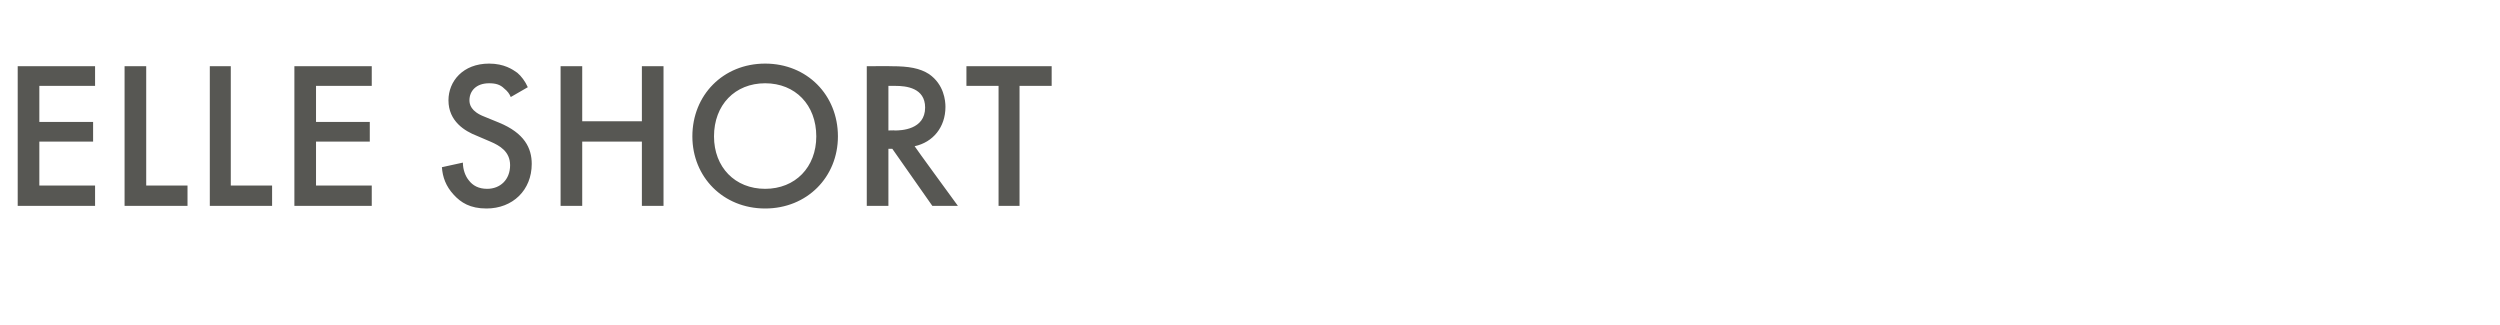 <?xml version="1.0" standalone="no"?><!DOCTYPE svg PUBLIC "-//W3C//DTD SVG 1.1//EN" "http://www.w3.org/Graphics/SVG/1.1/DTD/svg11.dtd"><svg xmlns="http://www.w3.org/2000/svg" version="1.1" width="381.3px" height="49.6px" viewBox="0 -7 381.3 49.6" style="top:-7px">  <desc>﻿﻿﻿elle short</desc>  <defs/>  <g id="Polygon359737">    <path d="M 14.5 6.1 L 6 6.1 L 6 11.6 L 14.2 11.6 L 14.2 14.6 L 6 14.6 L 6 21.3 L 14.5 21.3 L 14.5 24.4 L 2.7 24.4 L 2.7 3.1 L 14.5 3.1 L 14.5 6.1 Z M 22.3 3.1 L 22.3 21.3 L 28.6 21.3 L 28.6 24.4 L 19 24.4 L 19 3.1 L 22.3 3.1 Z M 35.2 3.1 L 35.2 21.3 L 41.5 21.3 L 41.5 24.4 L 32 24.4 L 32 3.1 L 35.2 3.1 Z M 56.7 6.1 L 48.2 6.1 L 48.2 11.6 L 56.4 11.6 L 56.4 14.6 L 48.2 14.6 L 48.2 21.3 L 56.7 21.3 L 56.7 24.4 L 44.9 24.4 L 44.9 3.1 L 56.7 3.1 L 56.7 6.1 Z M 77.9 7.8 C 77.7 7.3 77.4 6.9 76.9 6.5 C 76.3 5.9 75.6 5.7 74.6 5.7 C 72.6 5.7 71.6 6.9 71.6 8.3 C 71.6 8.9 71.8 10 73.9 10.8 C 73.9 10.8 76.1 11.7 76.1 11.7 C 80 13.3 81.1 15.6 81.1 18 C 81.1 22 78.2 24.8 74.2 24.8 C 71.7 24.8 70.3 23.9 69.2 22.7 C 68 21.4 67.5 20 67.4 18.5 C 67.4 18.5 70.6 17.8 70.6 17.8 C 70.6 18.9 71 19.9 71.5 20.5 C 72.1 21.3 73 21.8 74.3 21.8 C 76.3 21.8 77.8 20.4 77.8 18.2 C 77.8 16.1 76.2 15.2 74.8 14.6 C 74.8 14.6 72.7 13.7 72.7 13.7 C 70.9 13 68.4 11.5 68.4 8.3 C 68.4 5.4 70.6 2.7 74.6 2.7 C 76.9 2.7 78.2 3.6 78.9 4.1 C 79.5 4.6 80.1 5.4 80.5 6.3 C 80.5 6.3 77.9 7.8 77.9 7.8 Z M 88.8 11.5 L 97.9 11.5 L 97.9 3.1 L 101.2 3.1 L 101.2 24.4 L 97.9 24.4 L 97.9 14.6 L 88.8 14.6 L 88.8 24.4 L 85.5 24.4 L 85.5 3.1 L 88.8 3.1 L 88.8 11.5 Z M 127.8 13.8 C 127.8 20 123.1 24.8 116.7 24.8 C 110.3 24.8 105.6 20 105.6 13.8 C 105.6 7.5 110.3 2.7 116.7 2.7 C 123.1 2.7 127.8 7.5 127.8 13.8 Z M 124.5 13.8 C 124.5 9 121.3 5.7 116.7 5.7 C 112.1 5.7 108.9 9 108.9 13.8 C 108.9 18.5 112.1 21.8 116.7 21.8 C 121.3 21.8 124.5 18.5 124.5 13.8 Z M 136 3.1 C 138.6 3.1 140.3 3.4 141.7 4.3 C 144 5.9 144.2 8.4 144.2 9.3 C 144.2 12.4 142.3 14.7 139.5 15.3 C 139.45 15.3 146.1 24.4 146.1 24.4 L 142.2 24.4 L 136.1 15.7 L 135.5 15.7 L 135.5 24.4 L 132.2 24.4 L 132.2 3.1 C 132.2 3.1 136.03 3.07 136 3.1 Z M 135.5 12.9 C 135.5 12.9 136.51 12.86 136.5 12.9 C 137.4 12.9 141.1 12.8 141.1 9.4 C 141.1 6.4 138.2 6.1 136.6 6.1 C 136.61 6.08 135.5 6.1 135.5 6.1 L 135.5 12.9 Z M 155.5 6.1 L 155.5 24.4 L 152.3 24.4 L 152.3 6.1 L 147.4 6.1 L 147.4 3.1 L 160.4 3.1 L 160.4 6.1 L 155.5 6.1 Z " stroke="none" fill="#575753"/>  </g></svg>